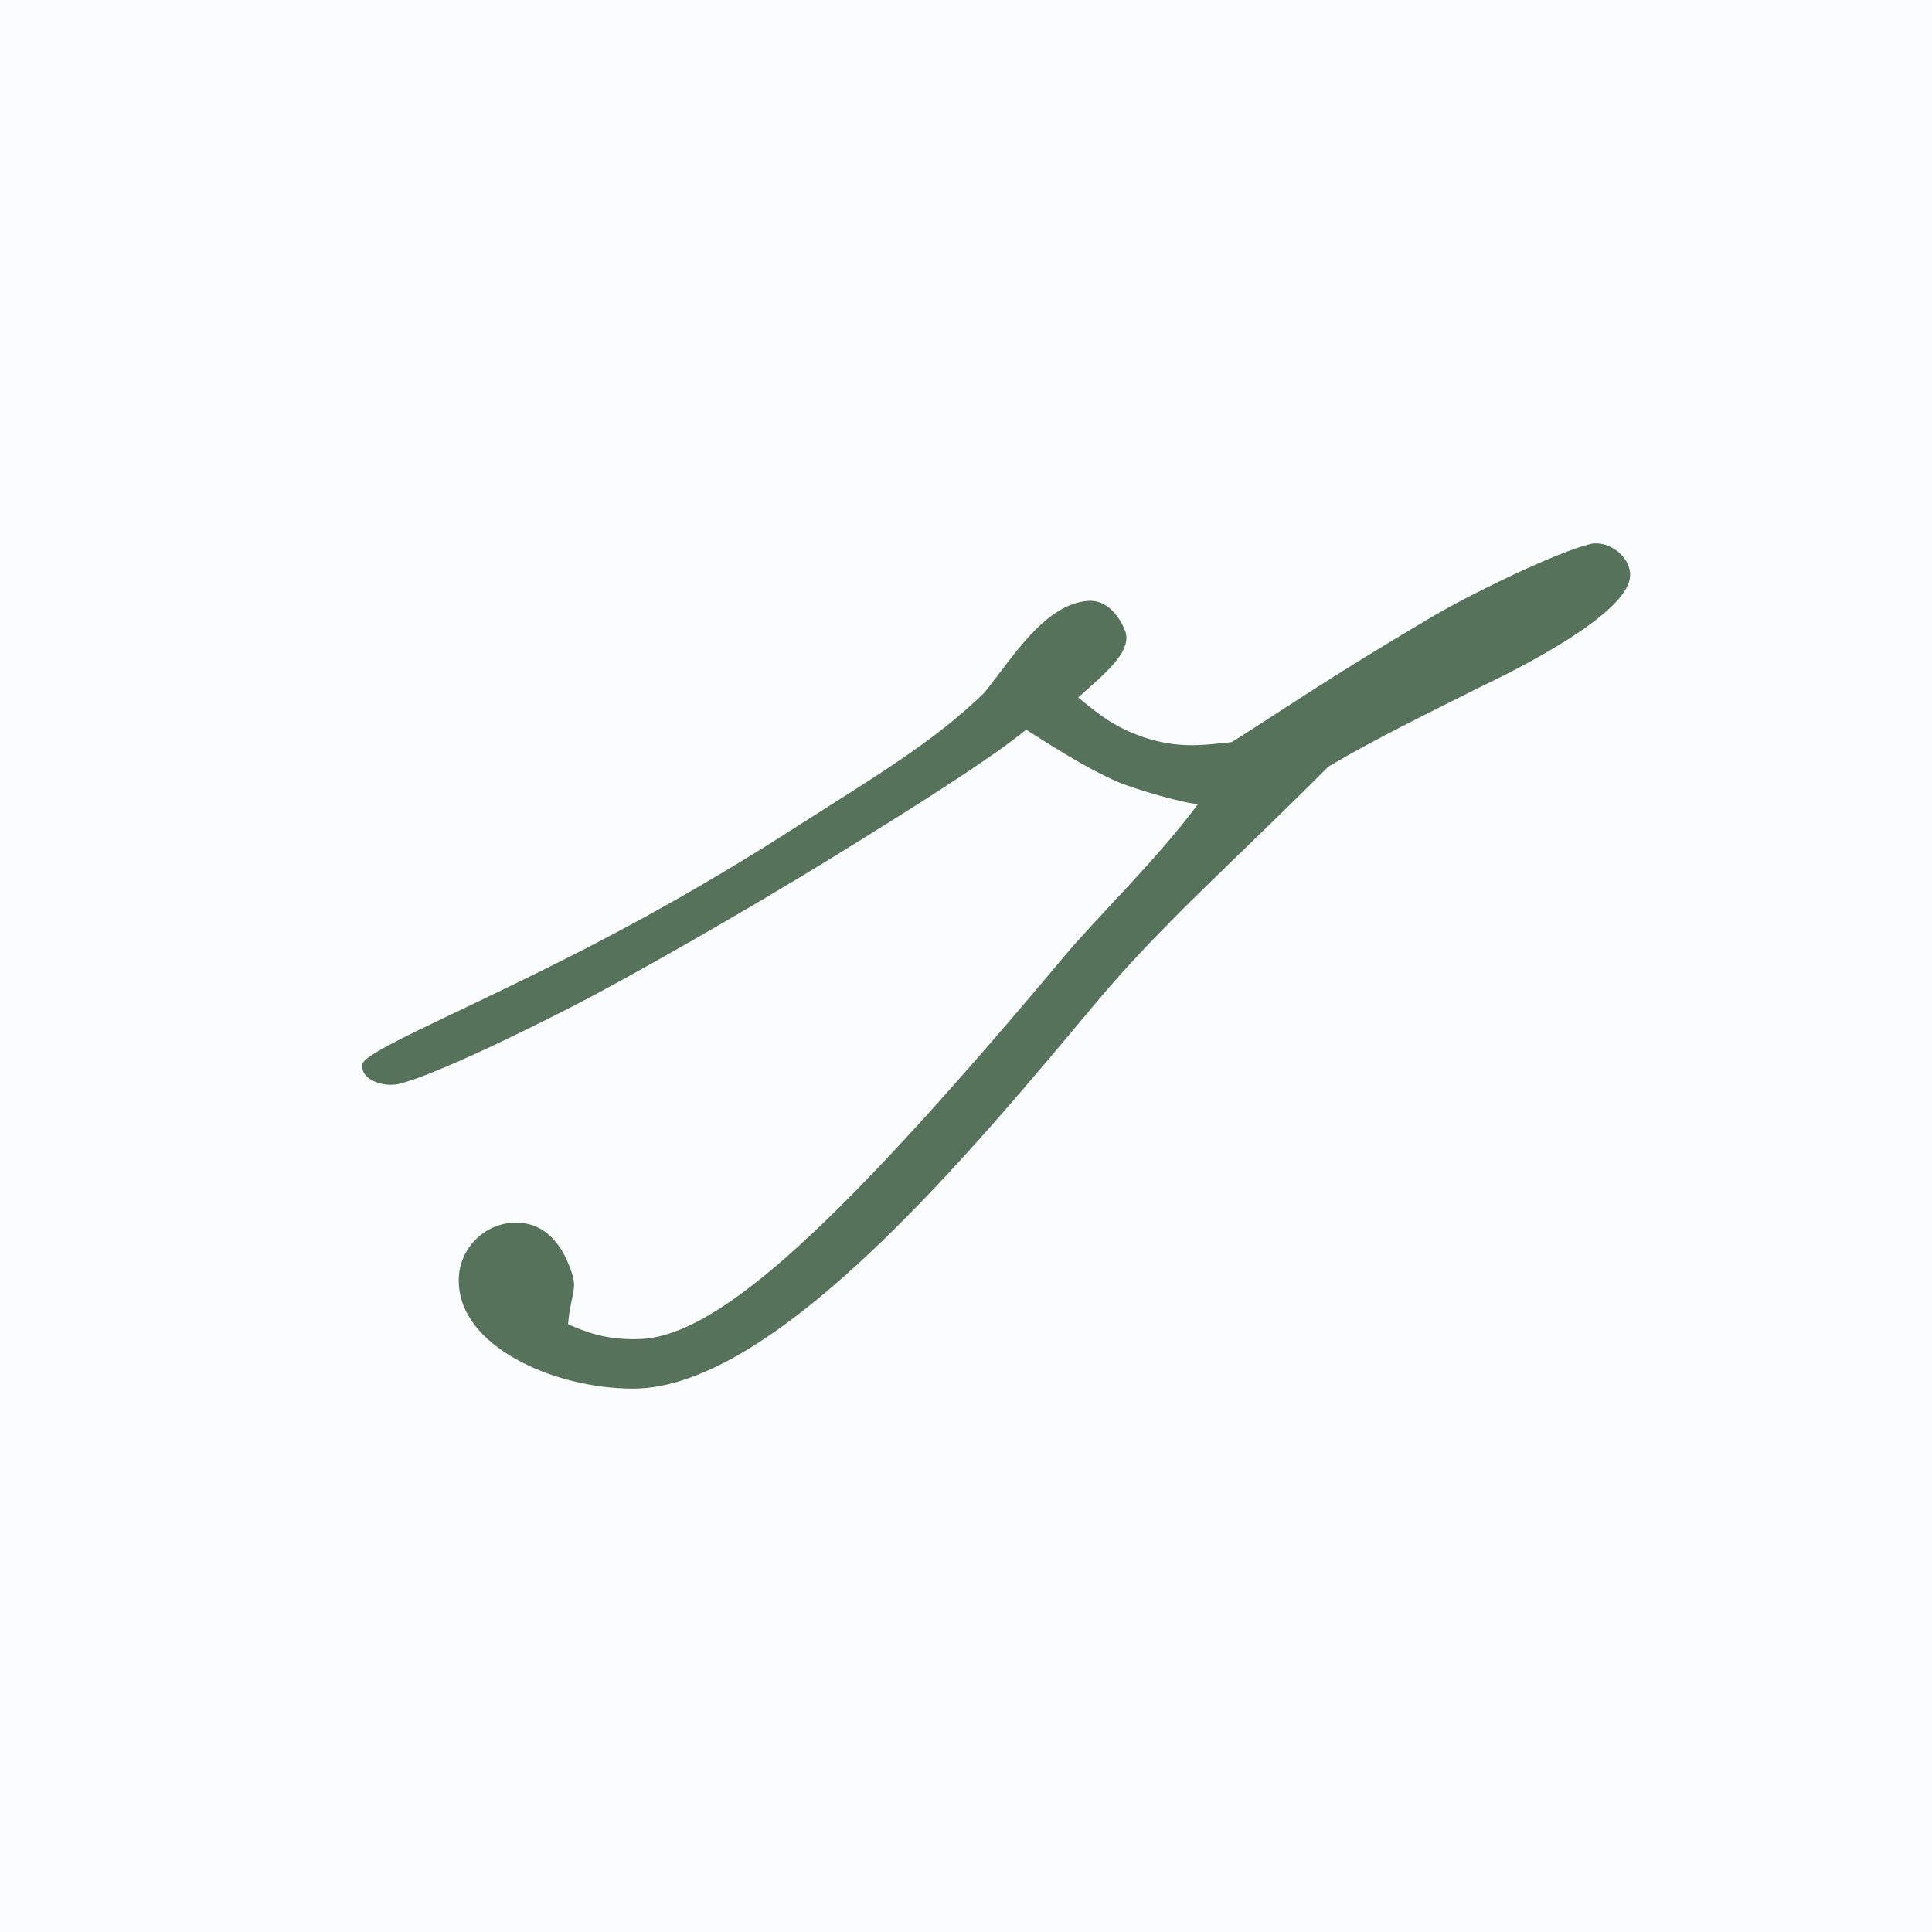 <?xml version="1.0" encoding="UTF-8"?> <svg xmlns="http://www.w3.org/2000/svg" width="32" height="32" viewBox="0 0 32 32" fill="none"><rect width="32" height="32" fill="#FBFCFD"></rect><path d="M26.999 9.542C26.977 10.075 25.619 10.855 24.499 11.388C23.68 11.799 22.753 12.25 21.998 12.701C20.554 14.158 19.239 15.307 18.161 16.599C16.2 18.938 12.88 23 10.487 23C9.151 23 7.577 22.282 7.599 21.195C7.599 20.702 8.008 20.251 8.547 20.251C9.021 20.251 9.302 20.6 9.452 21.03C9.582 21.359 9.452 21.42 9.409 21.933C9.69 22.056 10.034 22.2 10.595 22.179C11.931 22.138 14.001 20.169 17.644 15.82C18.161 15.204 19.196 14.199 19.843 13.317C19.648 13.317 18.786 13.07 18.506 12.947C17.989 12.722 17.45 12.373 16.997 12.086C16.393 12.578 15.122 13.378 13.893 14.137C12.233 15.163 10.336 16.23 9.539 16.64C7.857 17.502 6.952 17.871 6.607 17.953C6.327 18.015 5.96 17.871 6.003 17.625C6.047 17.42 7.405 16.866 9.323 15.902C10.466 15.327 11.737 14.63 13.203 13.686C14.454 12.886 15.467 12.291 16.307 11.47C16.782 10.875 17.32 9.993 18.032 9.952C18.312 9.932 18.528 10.178 18.635 10.444C18.765 10.793 18.29 11.162 17.859 11.552C18.204 11.839 18.463 12.045 18.937 12.209C19.498 12.393 19.864 12.352 20.403 12.291C21.093 11.86 21.977 11.245 23.68 10.239C24.369 9.829 25.814 9.131 26.352 9.008C26.654 8.947 27.021 9.234 26.999 9.542Z" fill="#56725B"></path></svg> 